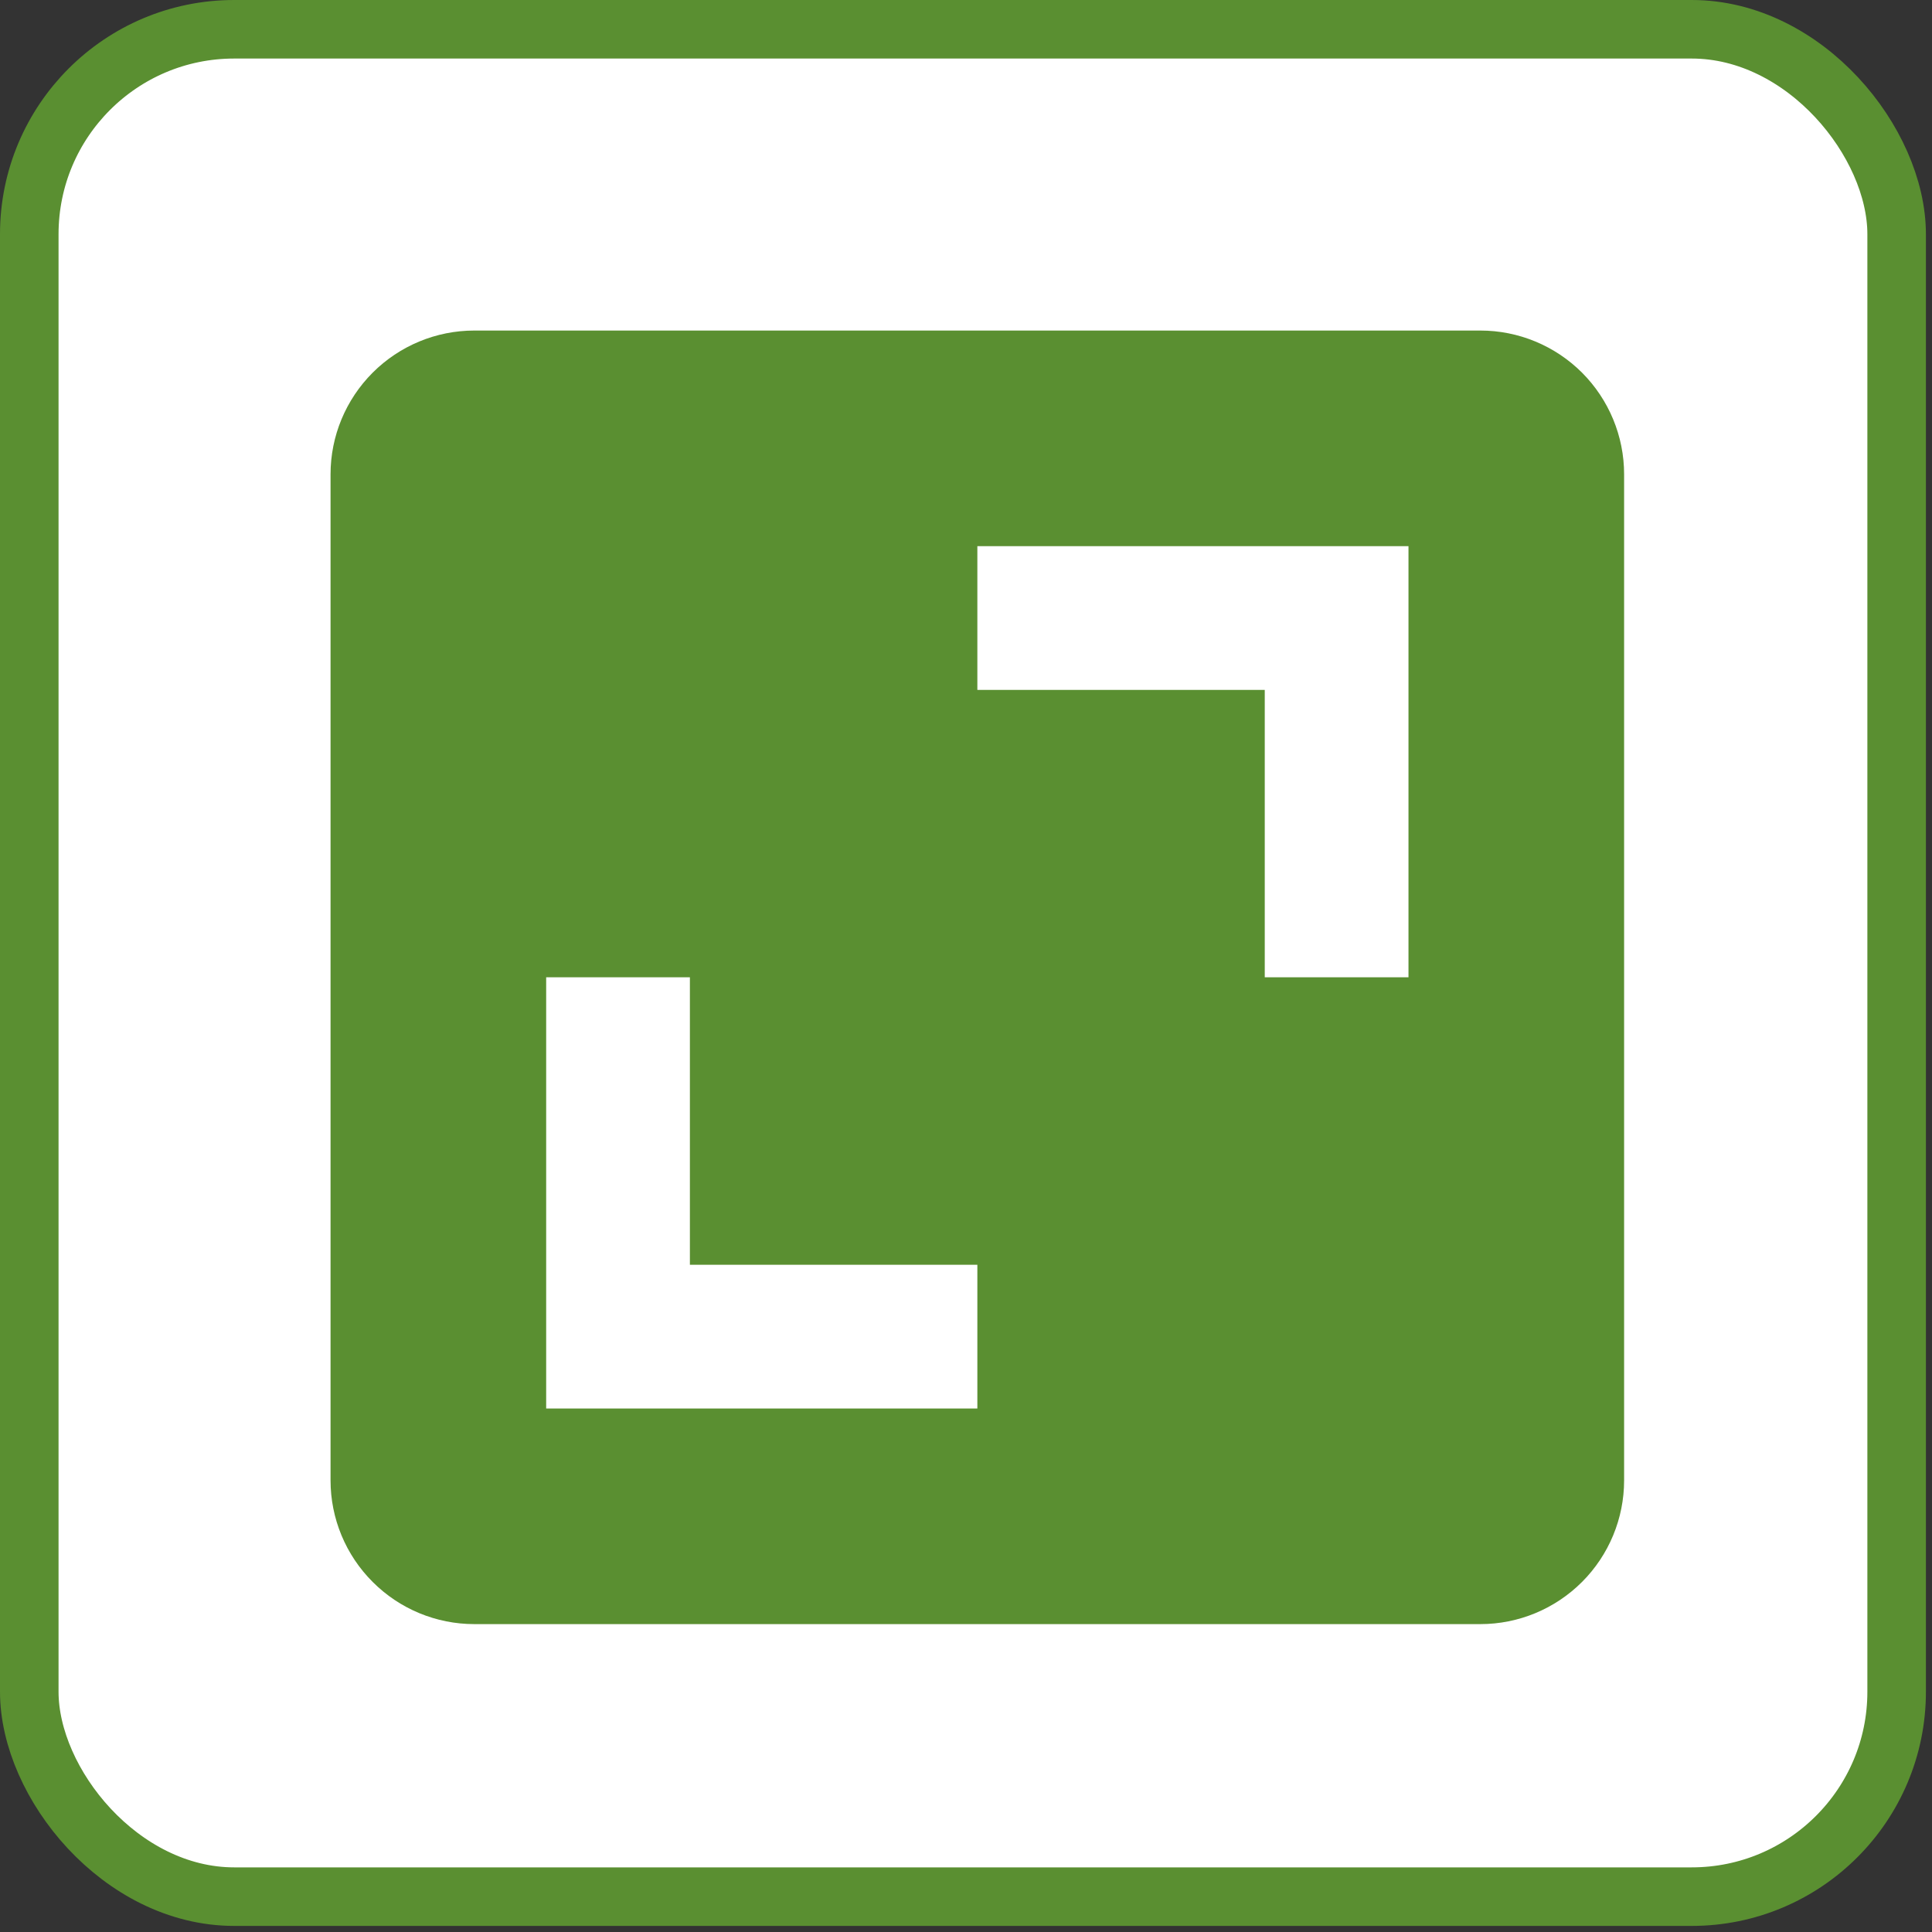 <svg width="33" height="33" viewBox="0 0 33 33" fill="none" xmlns="http://www.w3.org/2000/svg">
<rect x="0" y="0" width="33" height="33" fill="#333333" stroke="none"/>
<rect x="0.5" y="0.5" width="31.896" height="31.896" rx="3.5" fill="white" stroke="#5A8F31"/>
<path d="M5.646 25.286C5.646 25.937 5.905 26.561 6.366 27.021C6.826 27.482 7.45 27.741 8.101 27.741H25.286C25.937 27.741 26.561 27.482 27.022 27.021C27.482 26.561 27.741 25.937 27.741 25.286V8.101C27.741 7.45 27.482 6.826 27.022 6.365C26.561 5.905 25.937 5.646 25.286 5.646H8.101C7.45 5.646 6.826 5.905 6.366 6.365C5.905 6.826 5.646 7.45 5.646 8.101V25.286ZM16.694 9.329H24.058V16.693H21.603V11.784H16.694V9.329ZM9.329 16.693H11.784V21.603H16.694V24.058H9.329V16.693Z" fill="#5A8F31"/>
</svg>
